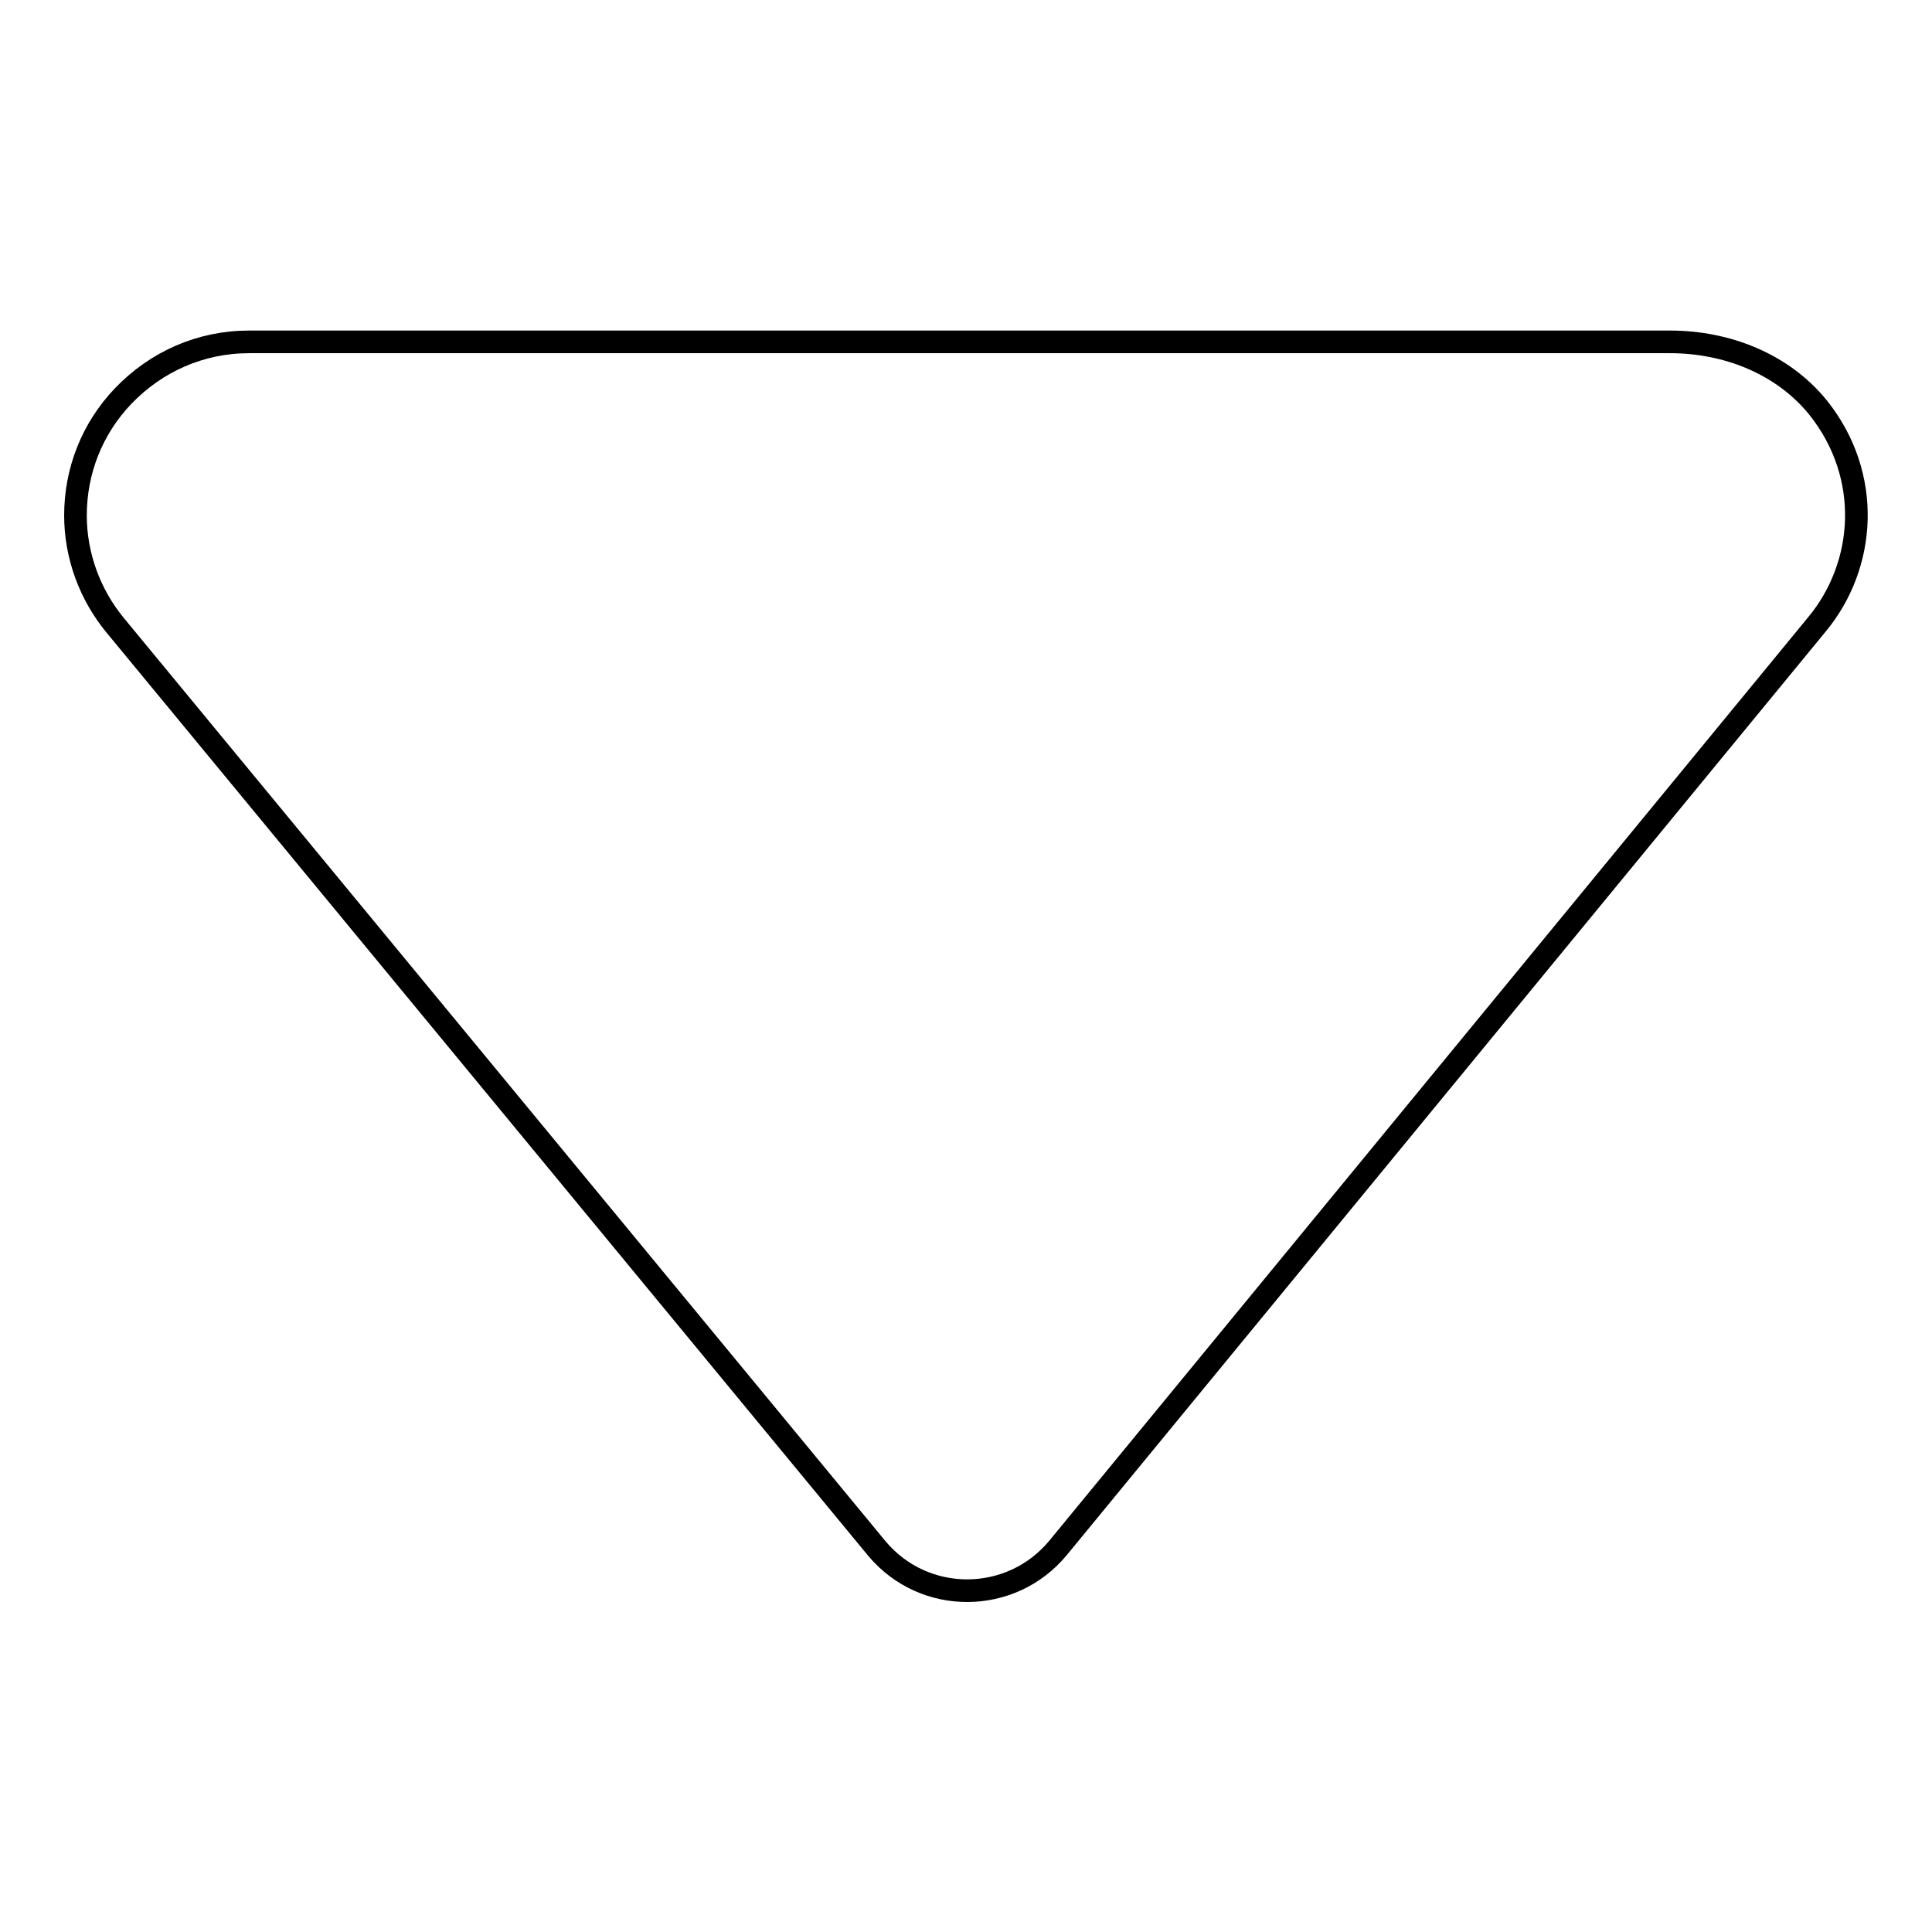 <?xml version="1.0" encoding="utf-8"?>
<!-- Svg Vector Icons : http://www.onlinewebfonts.com/icon -->
<!DOCTYPE svg PUBLIC "-//W3C//DTD SVG 1.1//EN" "http://www.w3.org/Graphics/SVG/1.1/DTD/svg11.dtd">
<svg version="1.1" xmlns="http://www.w3.org/2000/svg" xmlns:xlink="http://www.w3.org/1999/xlink" x="0px" y="0px" viewBox="0 0 256 256" enable-background="new 0 0 256 256" xml:space="preserve">
<g><g><path stroke-width="3" fill-opacity="0" stroke="#000000"  d="M240.9,54c7.2,9,6.4,20.9-0.2,28.8L140.2,205.1c-6.2,7.5-17.7,7.6-24,0.1L15.3,82.9c-3.4-4.1-5.3-9.3-5.3-14.6l0,0c0-5.9,2.2-11.5,6.3-15.8c4.4-4.6,10.3-7.2,16.7-7.2h188.3C228.8,45.3,236.2,48.2,240.9,54L240.9,54z"/></g></g>
</svg>